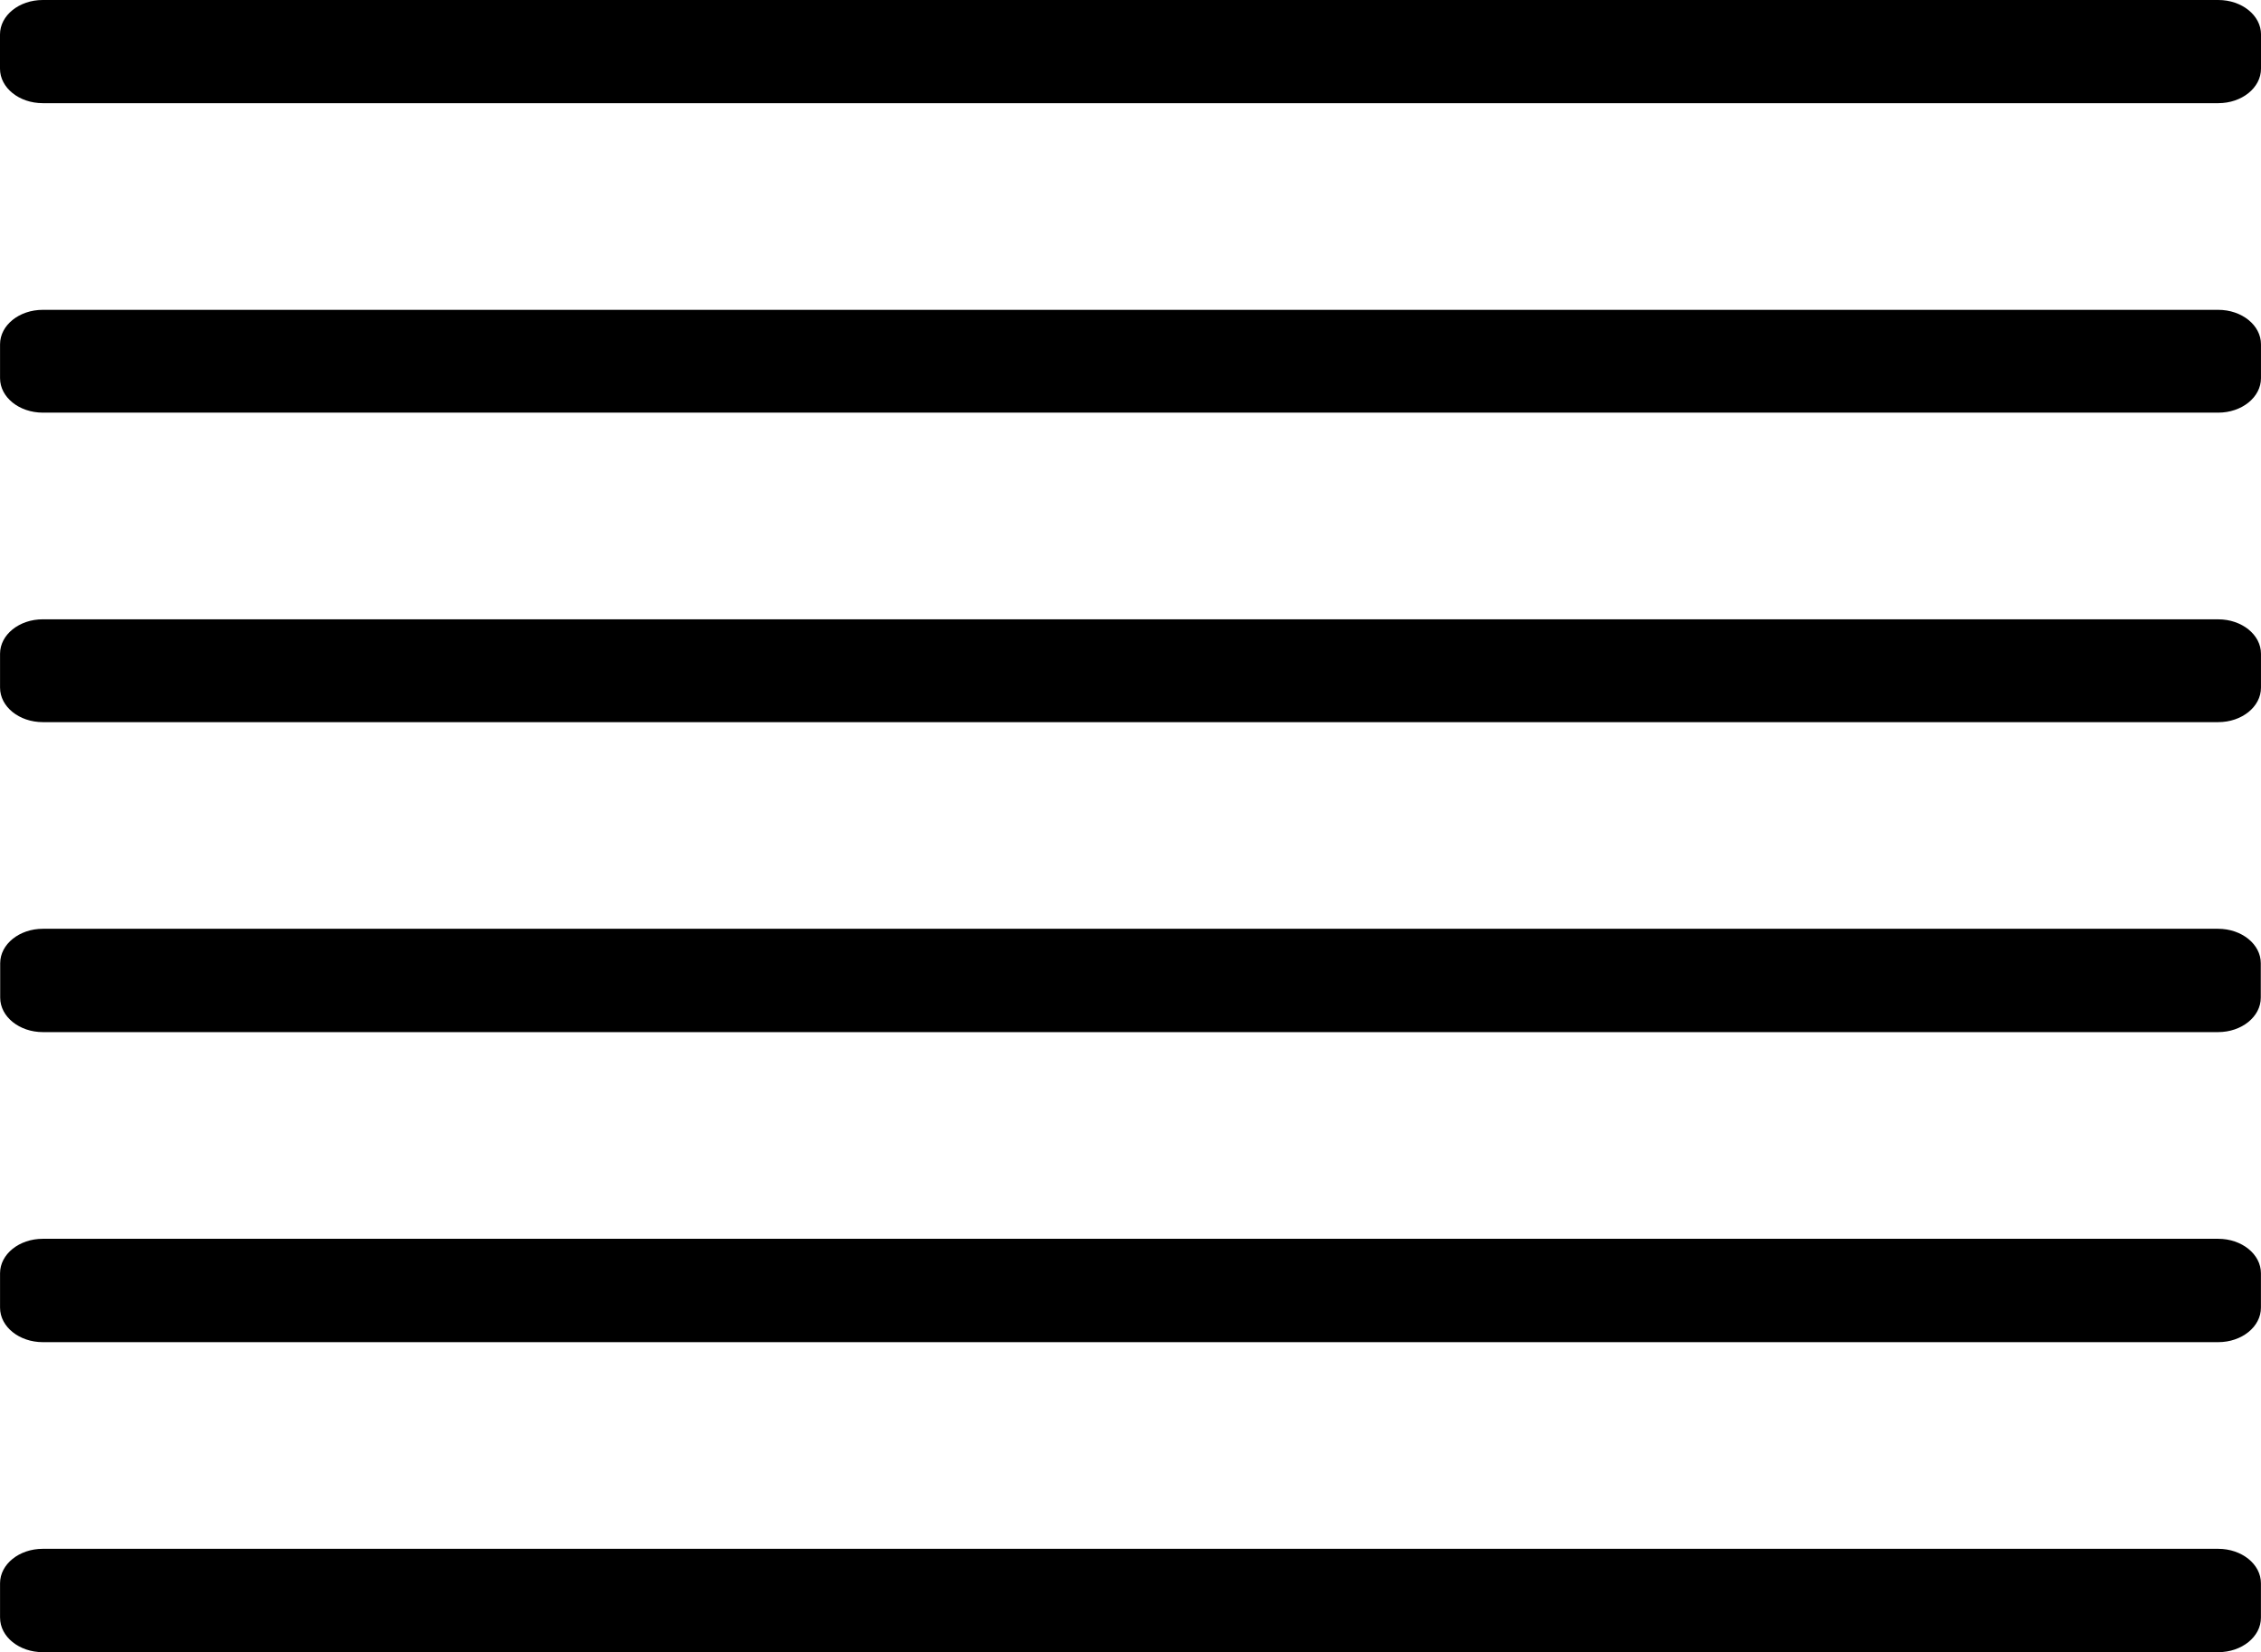 <?xml version="1.0" encoding="UTF-8"?><svg id="Capa_1" xmlns="http://www.w3.org/2000/svg" viewBox="0 0 99.363 72.621"><path d="M.002,57.481v-1.515c0-.836.84-1.514,1.877-1.514h95.604c1.037,0,1.877.678,1.877,1.514v1.515c0,.836-.84,1.514-1.877,1.514H1.88C.843,58.994.002,58.317.002,57.481Z"/><path d="M.002,71.108v-1.515c0-.836.84-1.514,1.877-1.514h95.604c1.037,0,1.877.678,1.877,1.514v1.515c0,.836-.84,1.514-1.877,1.514H1.88c-1.037,0-1.877-.678-1.877-1.514Z"/><path d="M97.477,45.367H1.886c-1.037,0-1.878-.678-1.878-1.514v-1.514c0-.836.841-1.514,1.878-1.514h95.59c1.037,0,1.878.678,1.878,1.514v1.514c0,.836-.84,1.514-1.878,1.514Z"/><path d="M99.363,1.514v1.507c0,.836-.841,1.514-1.878,1.514H1.878c-1.037,0-1.878-.678-1.878-1.514v-1.507C0,.678.841,0,1.878,0h95.608c1.037,0,1.878.678,1.878,1.514Z"/><path d="M1.879,27.223h95.605c1.037,0,1.878.678,1.878,1.514v1.491c0,.836-.841,1.514-1.878,1.514H1.879C.842,31.741.002,31.063.002,30.227v-1.491c0-.836.841-1.514,1.878-1.514Z"/><path d="M1.879,13.619h95.605c1.037,0,1.878.678,1.878,1.514v1.491c0,.836-.841,1.514-1.878,1.514H1.879C.842,18.137.002,17.46.002,16.624v-1.491c0-.836.841-1.514,1.878-1.514Z"/></svg>